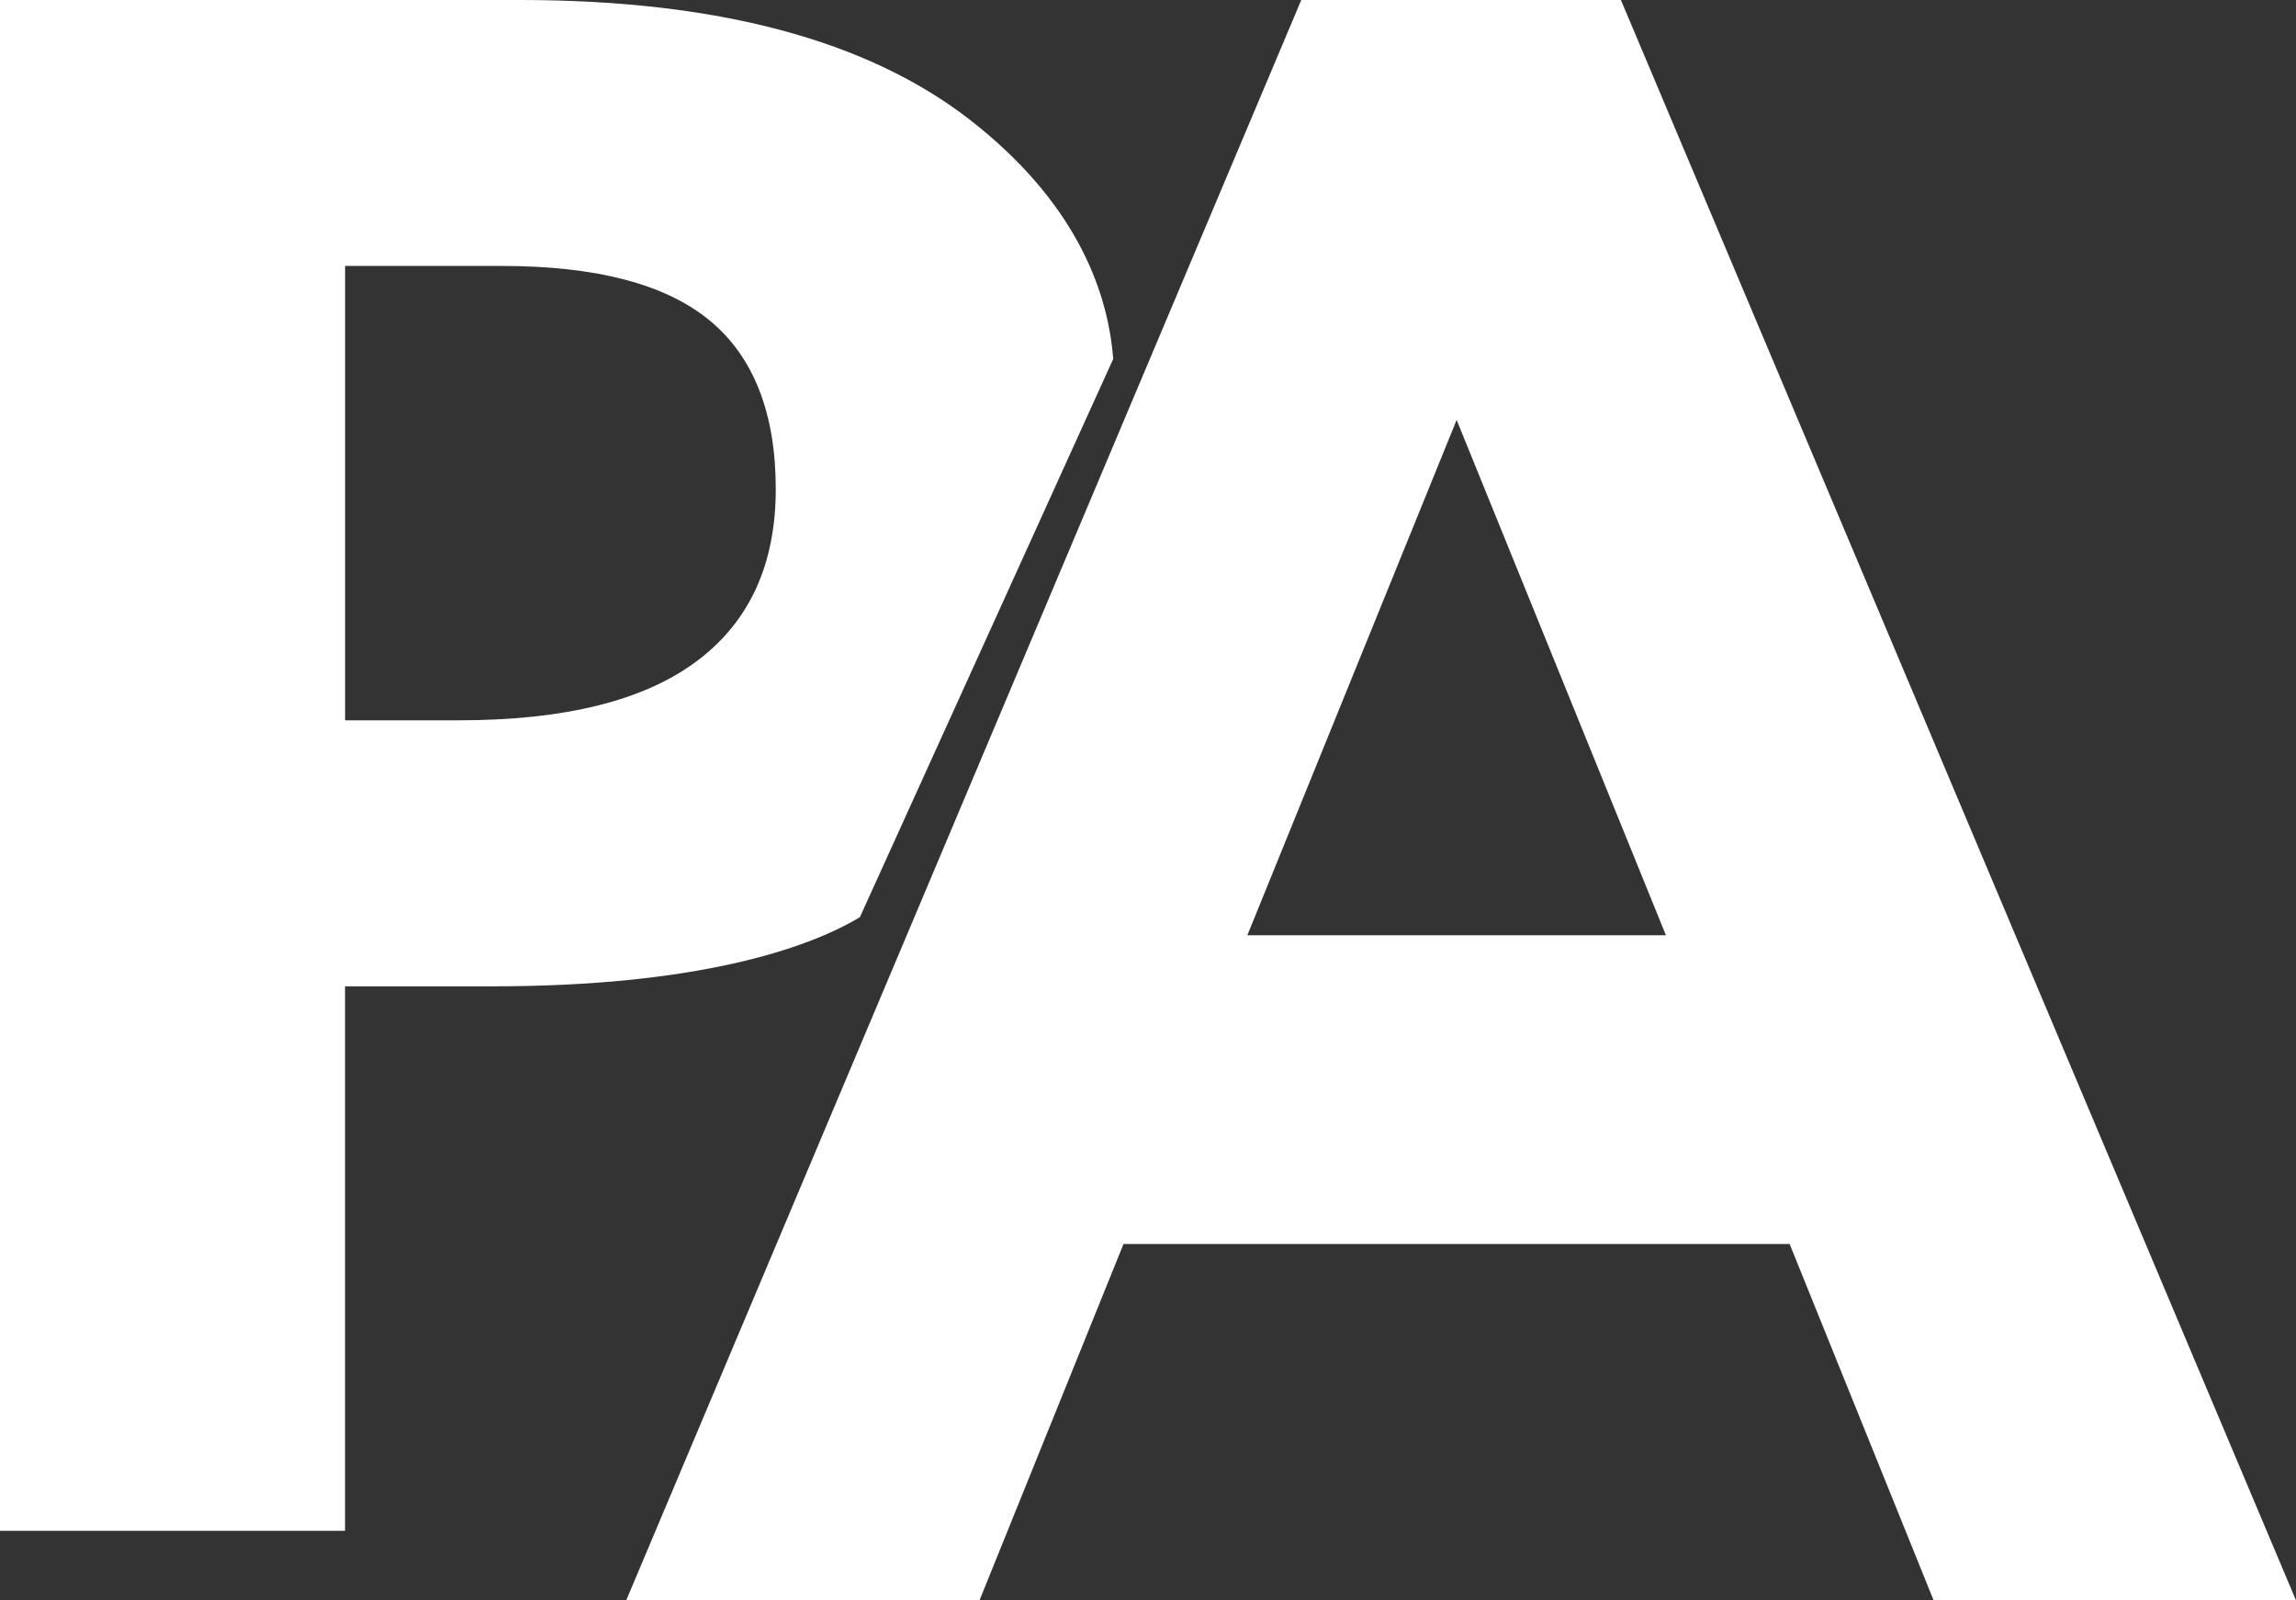 <svg width="33" height="23" viewBox="0 0 33 23" fill="none" xmlns="http://www.w3.org/2000/svg">
<rect x="0" y="0" width="33" height="23" fill="#333333" stroke="none"/>
<path d="M15.999 5.161L12.359 13.181C11.595 13.642 9.987 14.175 7.087 14.175H4.959V22H0V0H7.471C10.308 0 12.465 0.575 13.942 1.723C15.419 2.872 15.922 4.127 16 5.161H15.999ZM4.959 10.352H6.591C8.116 10.352 9.257 10.069 10.014 9.502C10.772 8.936 11.15 8.11 11.15 7.027C11.15 5.943 10.833 5.126 10.198 4.604C9.564 4.083 8.569 3.822 7.215 3.822H4.96V10.352H4.959Z" fill="white"/>
<path d="M18.704 0H23.297L33 23H27.792L25.722 17.878H16.148L14.078 23H9L18.703 0H18.704ZM23.944 13.441L20.936 6.035L17.928 13.441H23.945H23.944Z" fill="white"/>
</svg>
